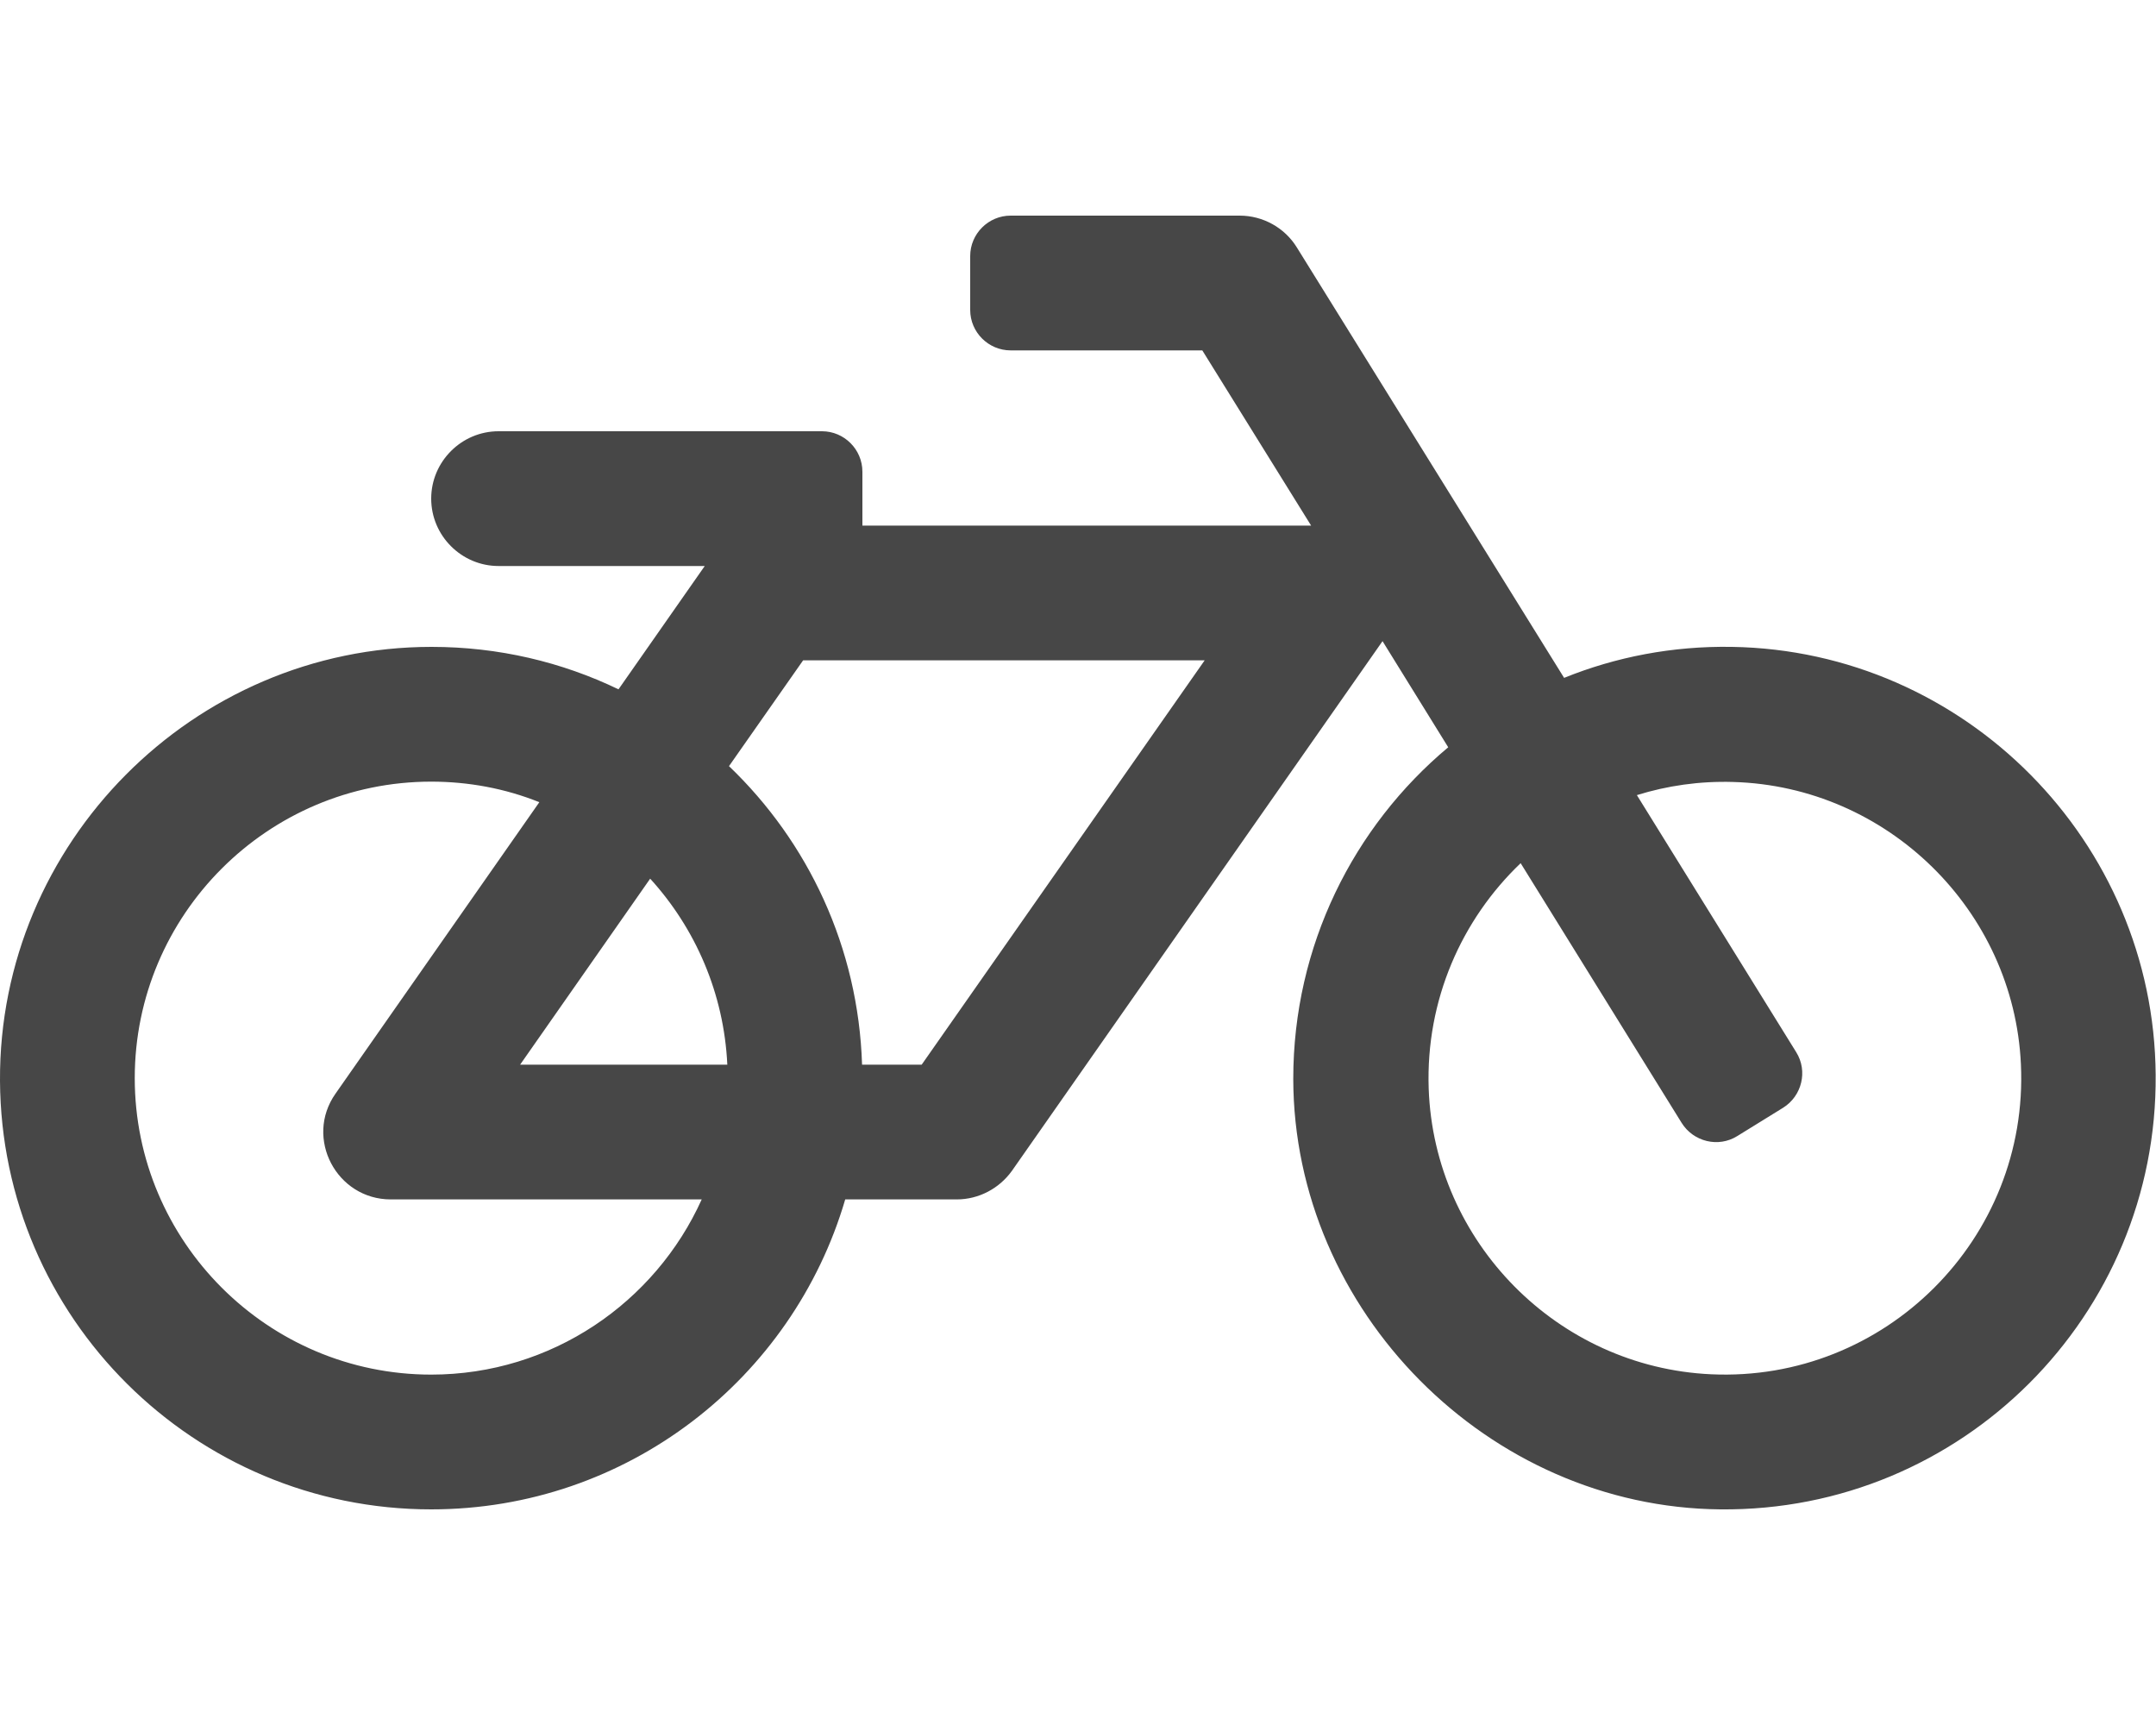 <?xml version="1.0" encoding="utf-8"?>
<!-- Generator: Adobe Illustrator 22.1.0, SVG Export Plug-In . SVG Version: 6.00 Build 0)  -->
<svg version="1.1" id="Layer_1" xmlns="http://www.w3.org/2000/svg" xmlns:xlink="http://www.w3.org/1999/xlink" x="0px" y="0px"
	 viewBox="0 0 640 512" style="enable-background:new 0 0 640 512;" xml:space="preserve">
<style type="text/css">
	.st0{fill:#474747;}
</style>
<path class="st0" d="M514.1,192c-17.6-0.3-34.5,3-49.8,9.2L385,73.5c-3.6-5.9-10.1-9.5-17-9.5h-68c-6.6,0-12,5.4-12,12v16
	c0,6.6,5.4,12,12,12h56.9l32.3,52H256v-16c0-6.6-5.4-12-12-12h-96c-11,0-20,9-20,20s9,20,20,20h61.2l-25.6,36.6
	c-16.8-8.1-35.6-12.6-55.5-12.6C57.4,192-0.4,250.2,0,320.8C0.4,391.1,57.6,448,128,448c58.2,0,107.3-38.8,122.9-92H284
	c6.5,0,12.6-3.2,16.4-8.5l110-157.2l19.5,31.5c-28.1,23.5-46,58.9-46,98.4c0.1,68.9,57.9,127.2,126.8,127.8
	c71.6,0.7,129.8-57.5,129.2-129C639.4,249.8,583.3,193.1,514.1,192z M128,408c-48.5,0-88-39.5-88-88s39.5-88,88-88
	c11,0,21.9,2,32.1,6.1l-60.5,86.5C90.3,337.8,99.9,356,116,356h92.3C194.5,386.6,163.7,408,128,408z M154.4,316l38.6-55.2
	c13.4,14.7,21.9,34,22.9,55.2H154.4z M273.6,316h-17.7c-1.1-34.8-16-66.1-39.5-88.6l22-31.4h119.2L273.6,316z M507.9,407.9
	c-45.5-2.1-82.2-39.2-83.8-84.8c-0.9-26.3,9.8-50.2,27.3-66.9l47.8,77.1c3.5,5.6,10.9,7.4,16.5,3.9l13.6-8.4
	c5.6-3.5,7.4-10.9,3.9-16.5L485.9,236c9-2.8,18.6-4.2,28.6-3.9c45.8,1.3,83.3,38.1,85.4,83.8C602.3,367.6,559.6,410.3,507.9,407.9
	L507.9,407.9z"/>
</svg>
